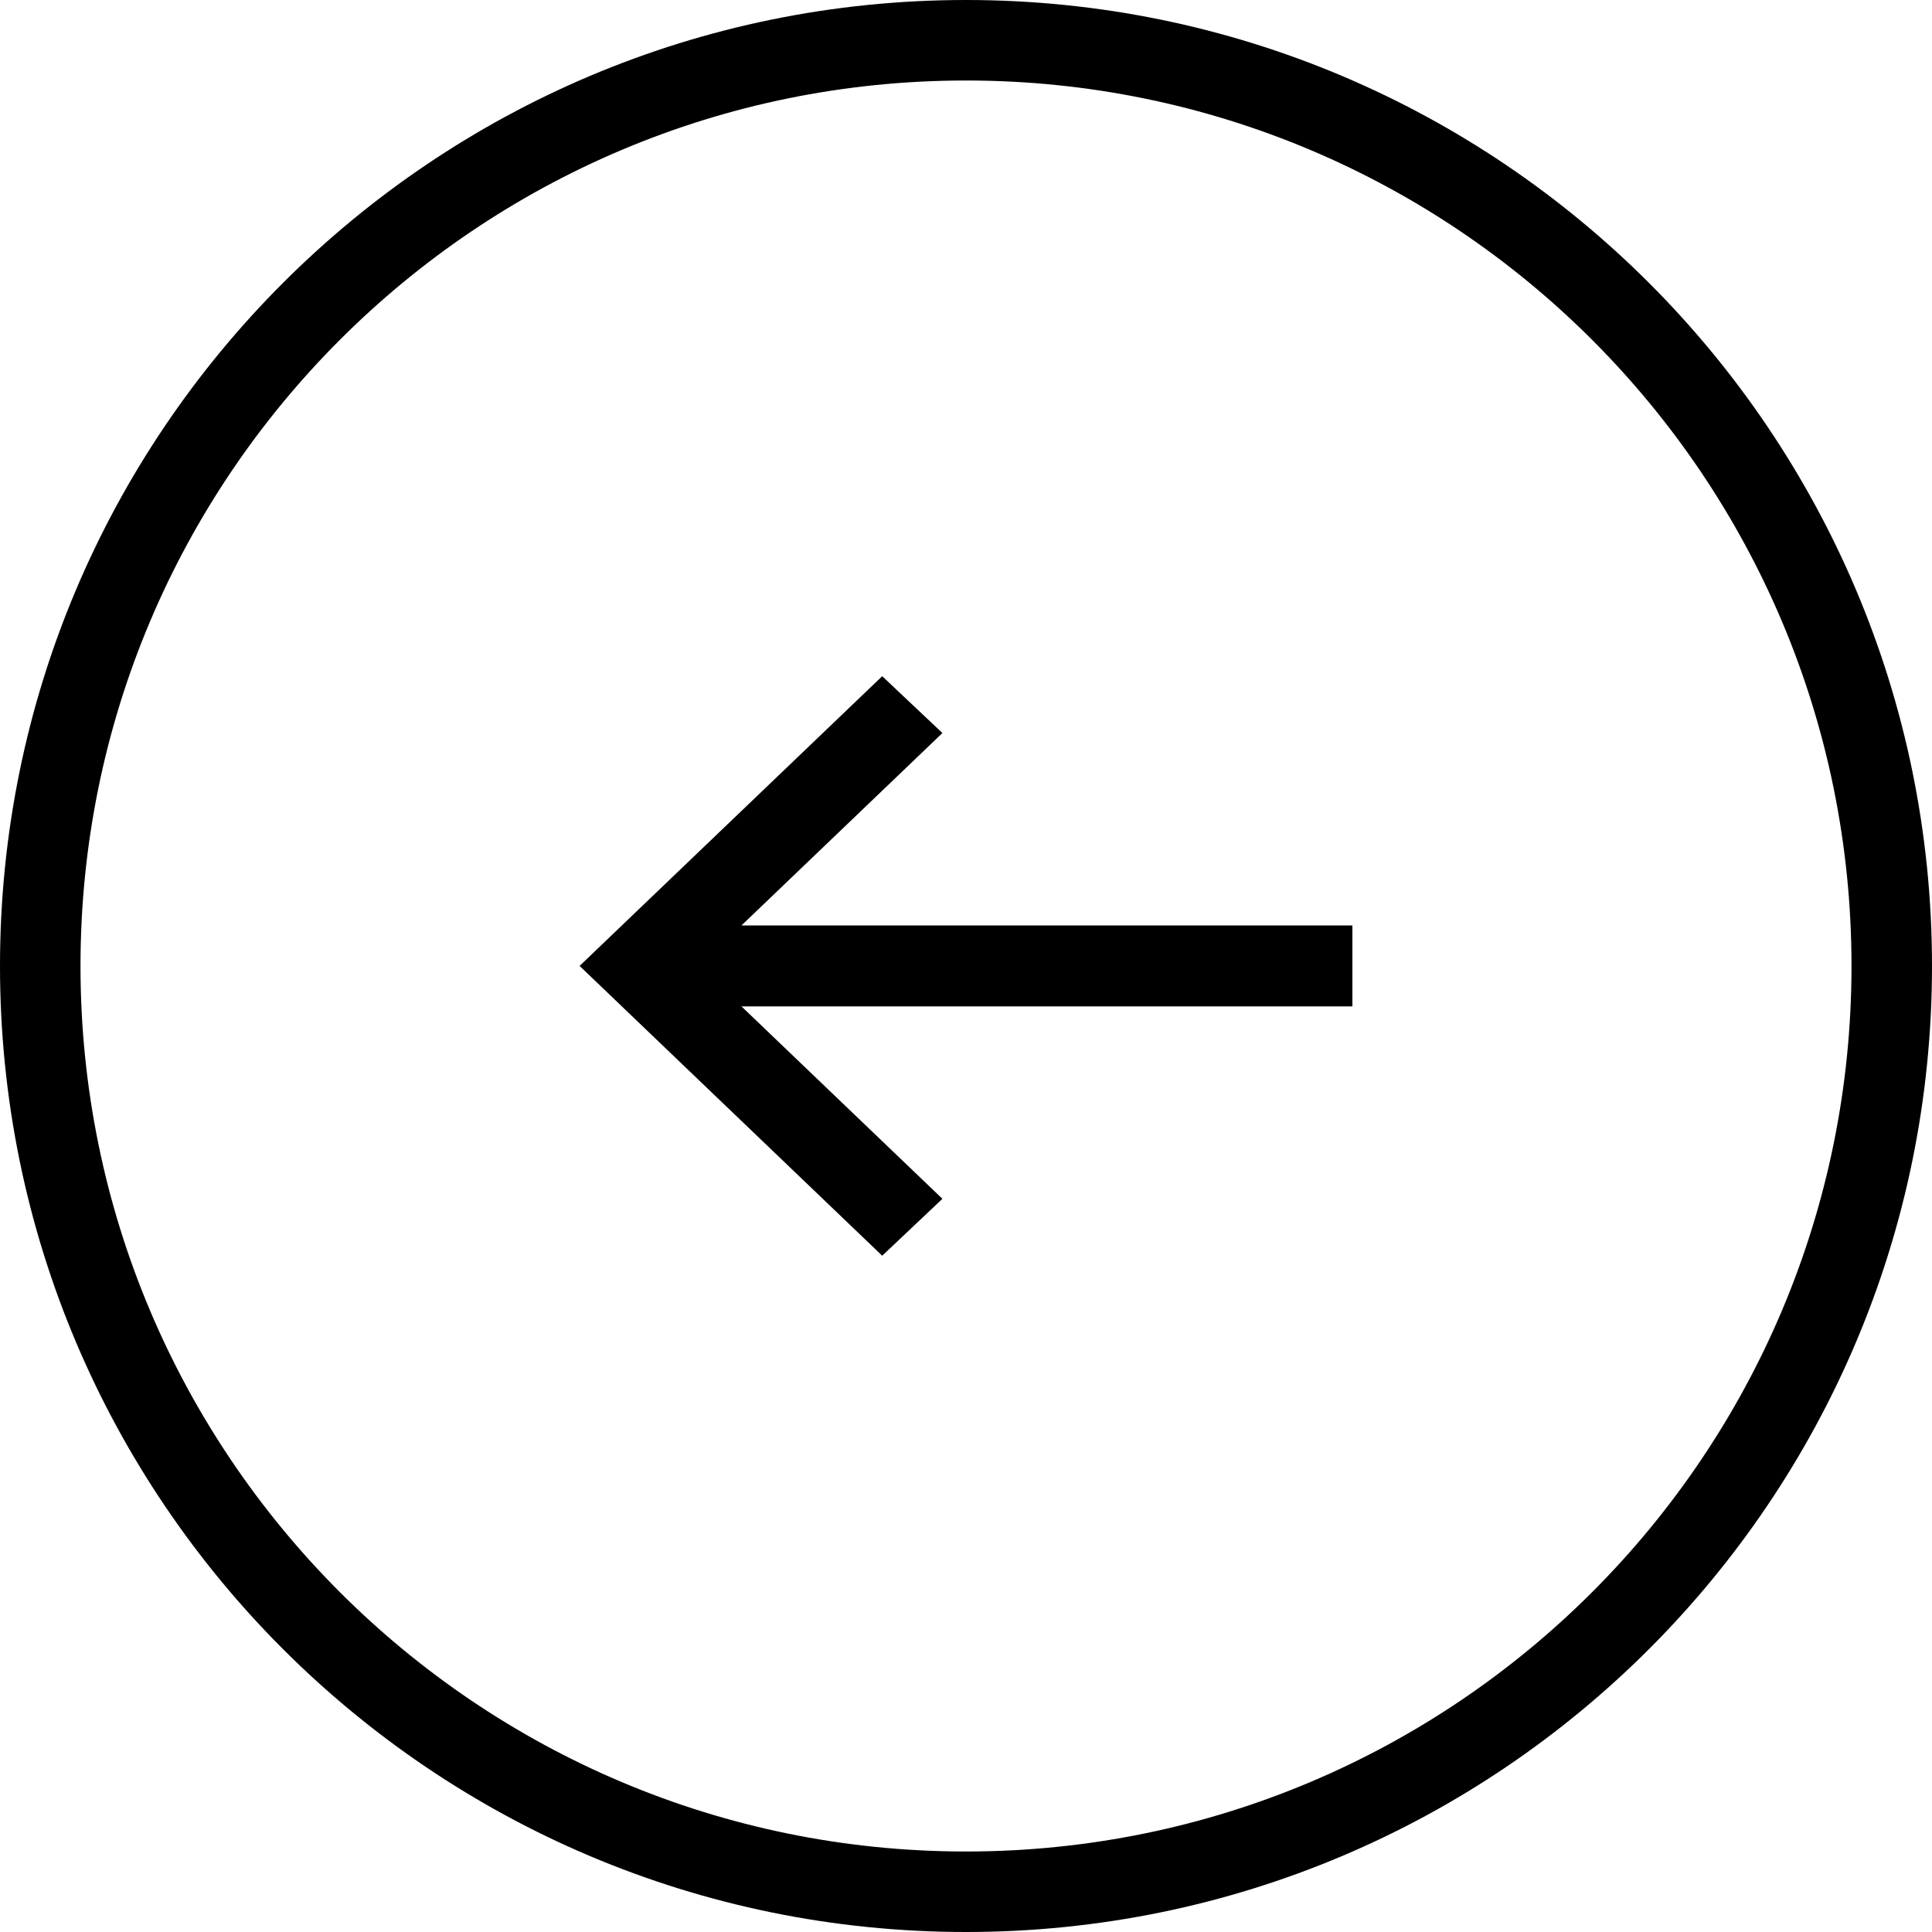 <svg fill="none" height="24" viewBox="0 0 24 24" width="24" xmlns="http://www.w3.org/2000/svg"><g fill="#000"><path clip-rule="evenodd" d="m12 23c-6.075 0-11-4.925-11-11 0-6.075 4.925-11 11-11 6.075 0 11 4.925 11 11 0 6.075-4.925 11-11 11zm0 1c-6.627 0-12-5.373-12-12 0-6.627 5.373-12 12-12 6.627 0 12 5.373 12 12 0 6.627-5.373 12-12 12z" fill-rule="evenodd"/><path d="m10.959 8.4.748.706-2.496 2.39h7.589v1.006h-7.589l2.496 2.39-.748.707-3.759-3.6z"/></g></svg>